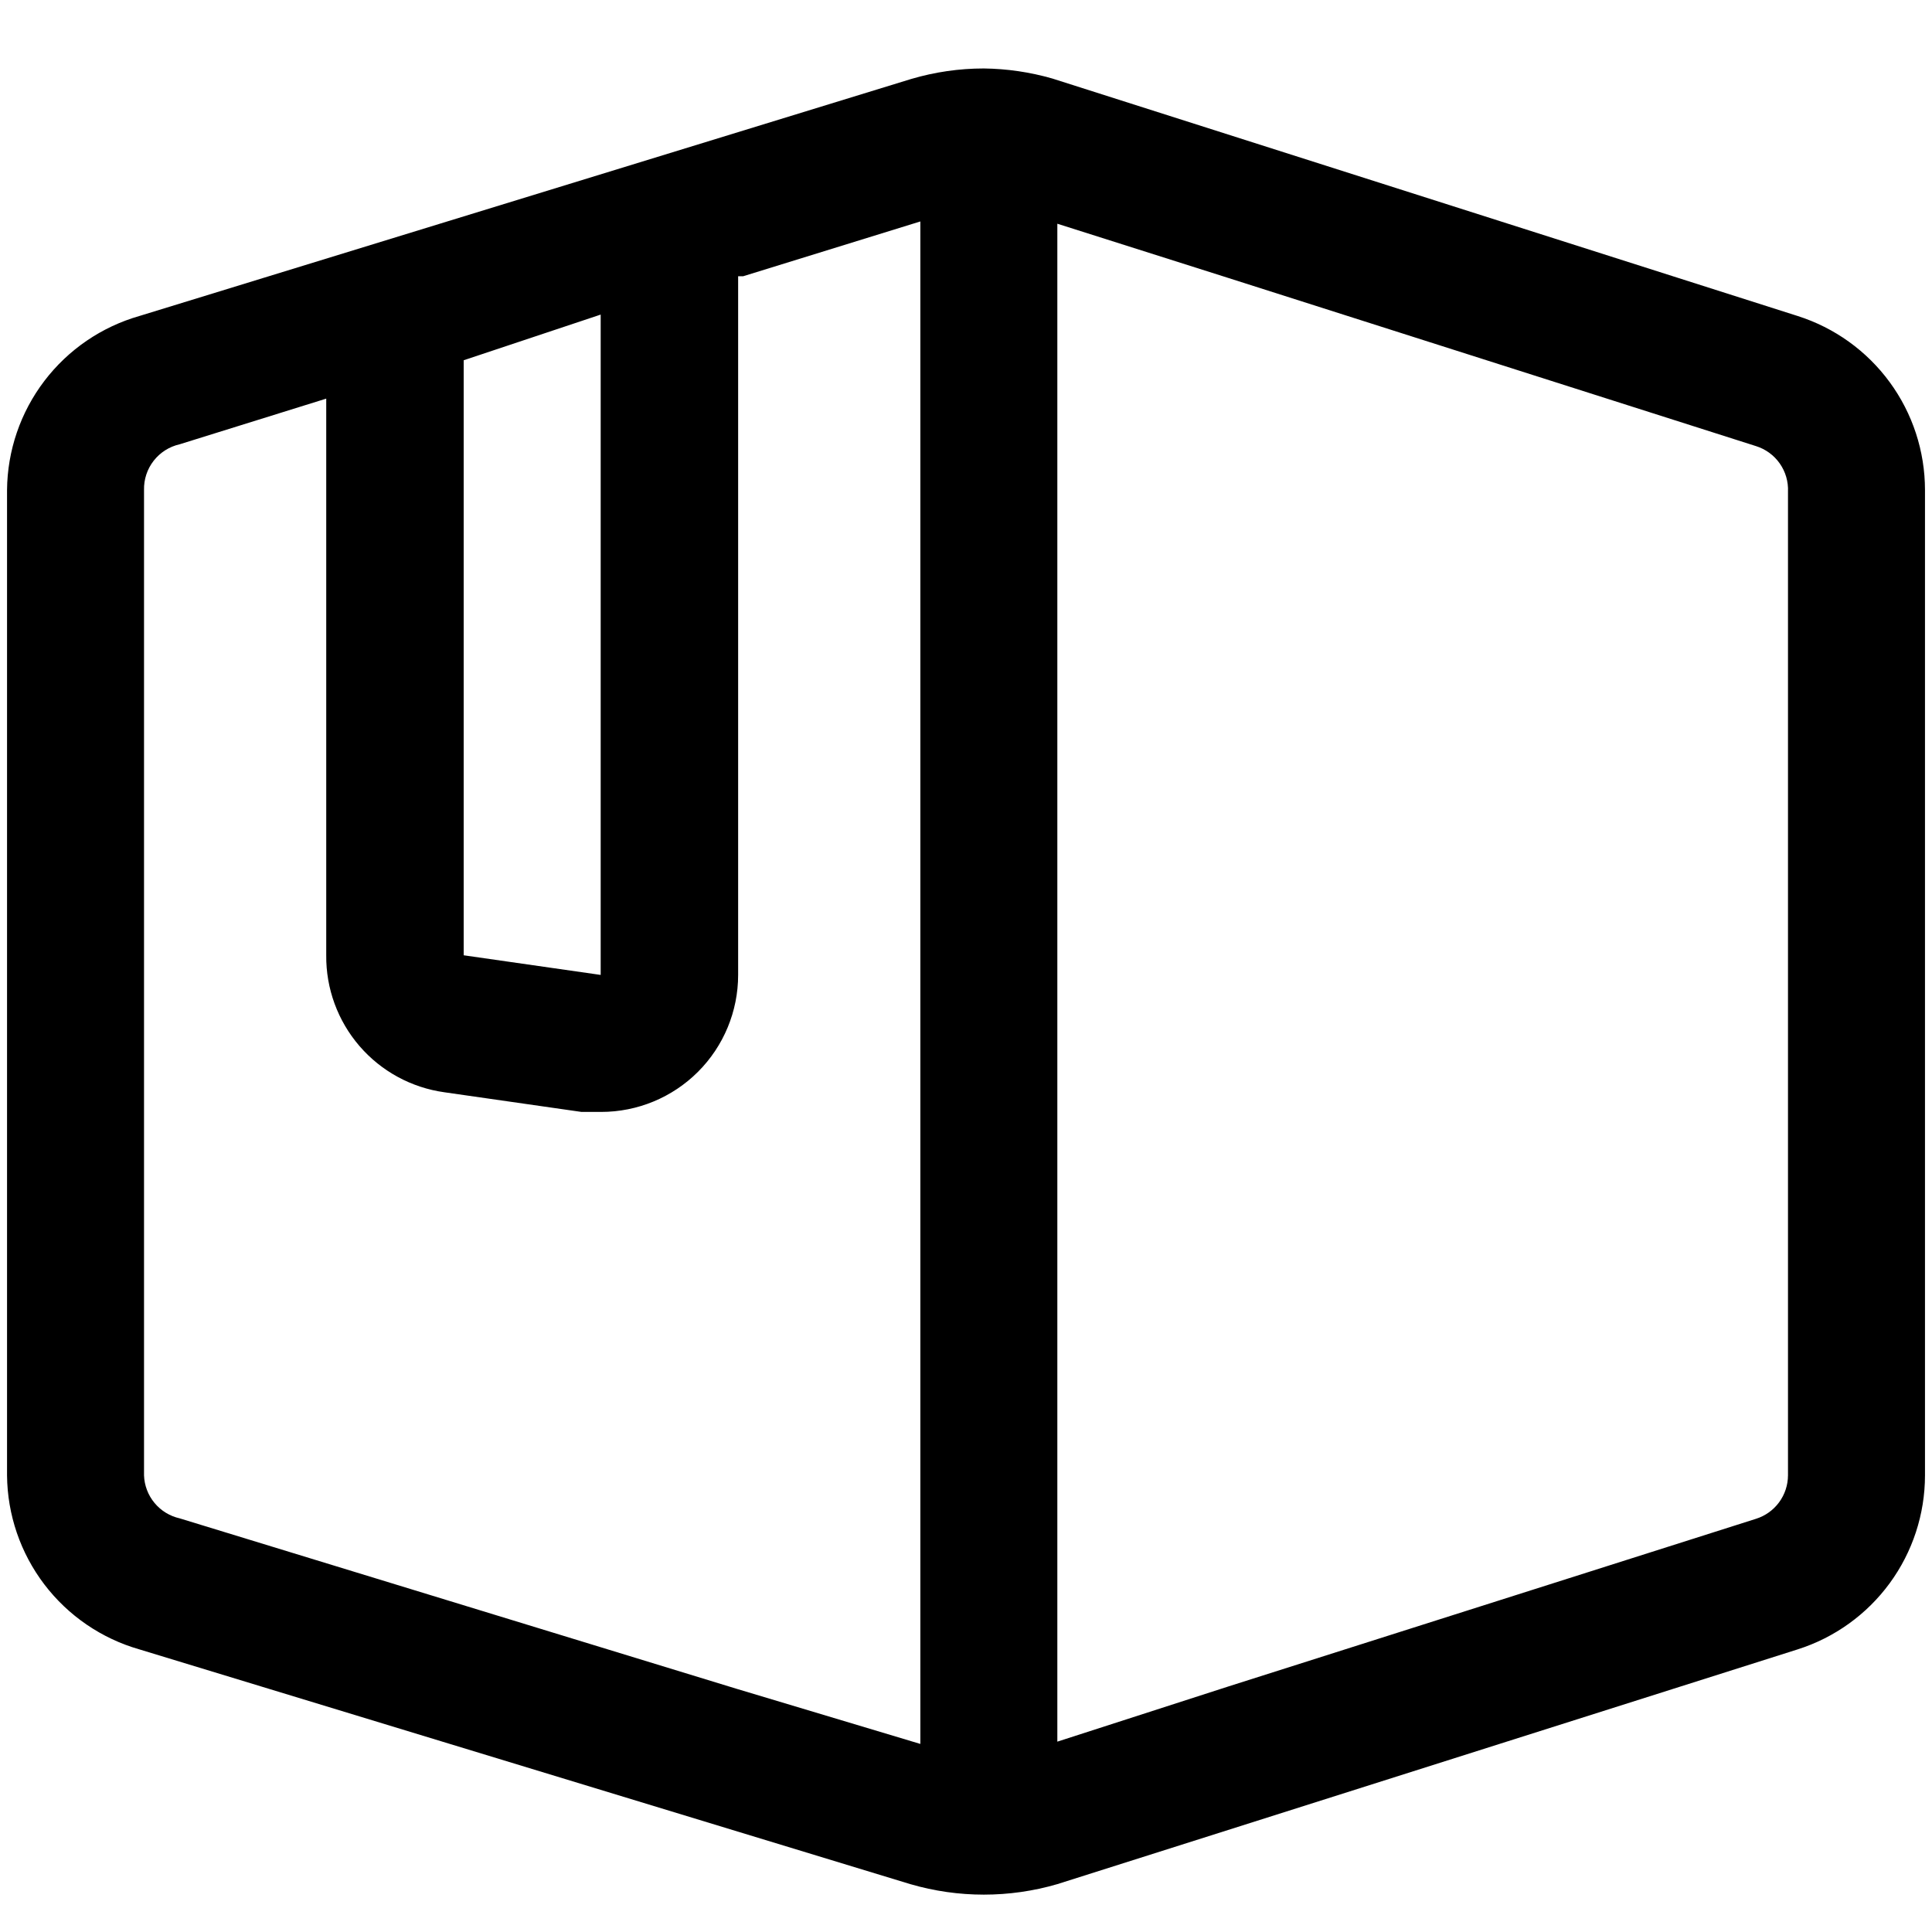 <!-- Generated by IcoMoon.io -->
<svg version="1.1" xmlns="http://www.w3.org/2000/svg" width="512" height="512" viewBox="0 0 512 512">
<title>pack</title>
<path d="M476.377 83.736l-197.502-62.929c-5.904-1.695-12.011-2.59-18.152-2.663-6.514 0-12.995 0.938-19.242 2.784l-204.521 62.808c-10.041 2.871-18.884 8.913-25.209 17.223s-9.793 18.442-9.886 28.885v261.157c0.093 10.442 3.562 20.575 9.886 28.886 6.325 8.308 15.168 14.35 25.209 17.222l204.279 62.204c12.723 3.712 26.243 3.712 38.968 0l196.171-62.204c9.791-3.107 18.341-9.251 24.411-17.541 6.072-8.288 9.346-18.293 9.353-28.567v-261.157c-0.007-10.273-3.281-20.279-9.353-28.568-6.070-8.289-14.62-14.432-24.411-17.54zM122.882 95.474l36.305-12.102v174.993l-36.305-5.204v-157.686zM243.9 462.159l-48.407-14.522-147.884-45.261c-2.609-0.587-4.95-2.020-6.659-4.079-1.708-2.058-2.686-4.625-2.781-7.296v-261.157c-0.069-2.797 0.835-5.532 2.556-7.739s4.154-3.748 6.883-4.363l38.847-12.102v147.521c-0.083 8.827 3.054 17.382 8.823 24.067 5.769 6.681 13.775 11.034 22.521 12.239l36.306 5.204h5.204c9.629 0 18.863-3.826 25.672-10.634 6.809-6.81 10.634-16.044 10.634-25.672v-185.158h1.331l46.956-14.522v403.474zM473.835 391c-0.012 2.567-0.838 5.064-2.36 7.131s-3.663 3.596-6.111 4.366l-139.776 44.413-45.382 14.643v-402.264l45.019 14.28 140.139 44.656c2.548 0.799 4.764 2.419 6.296 4.609 1.534 2.189 2.297 4.824 2.176 7.494v260.673z"></path>
</svg>

